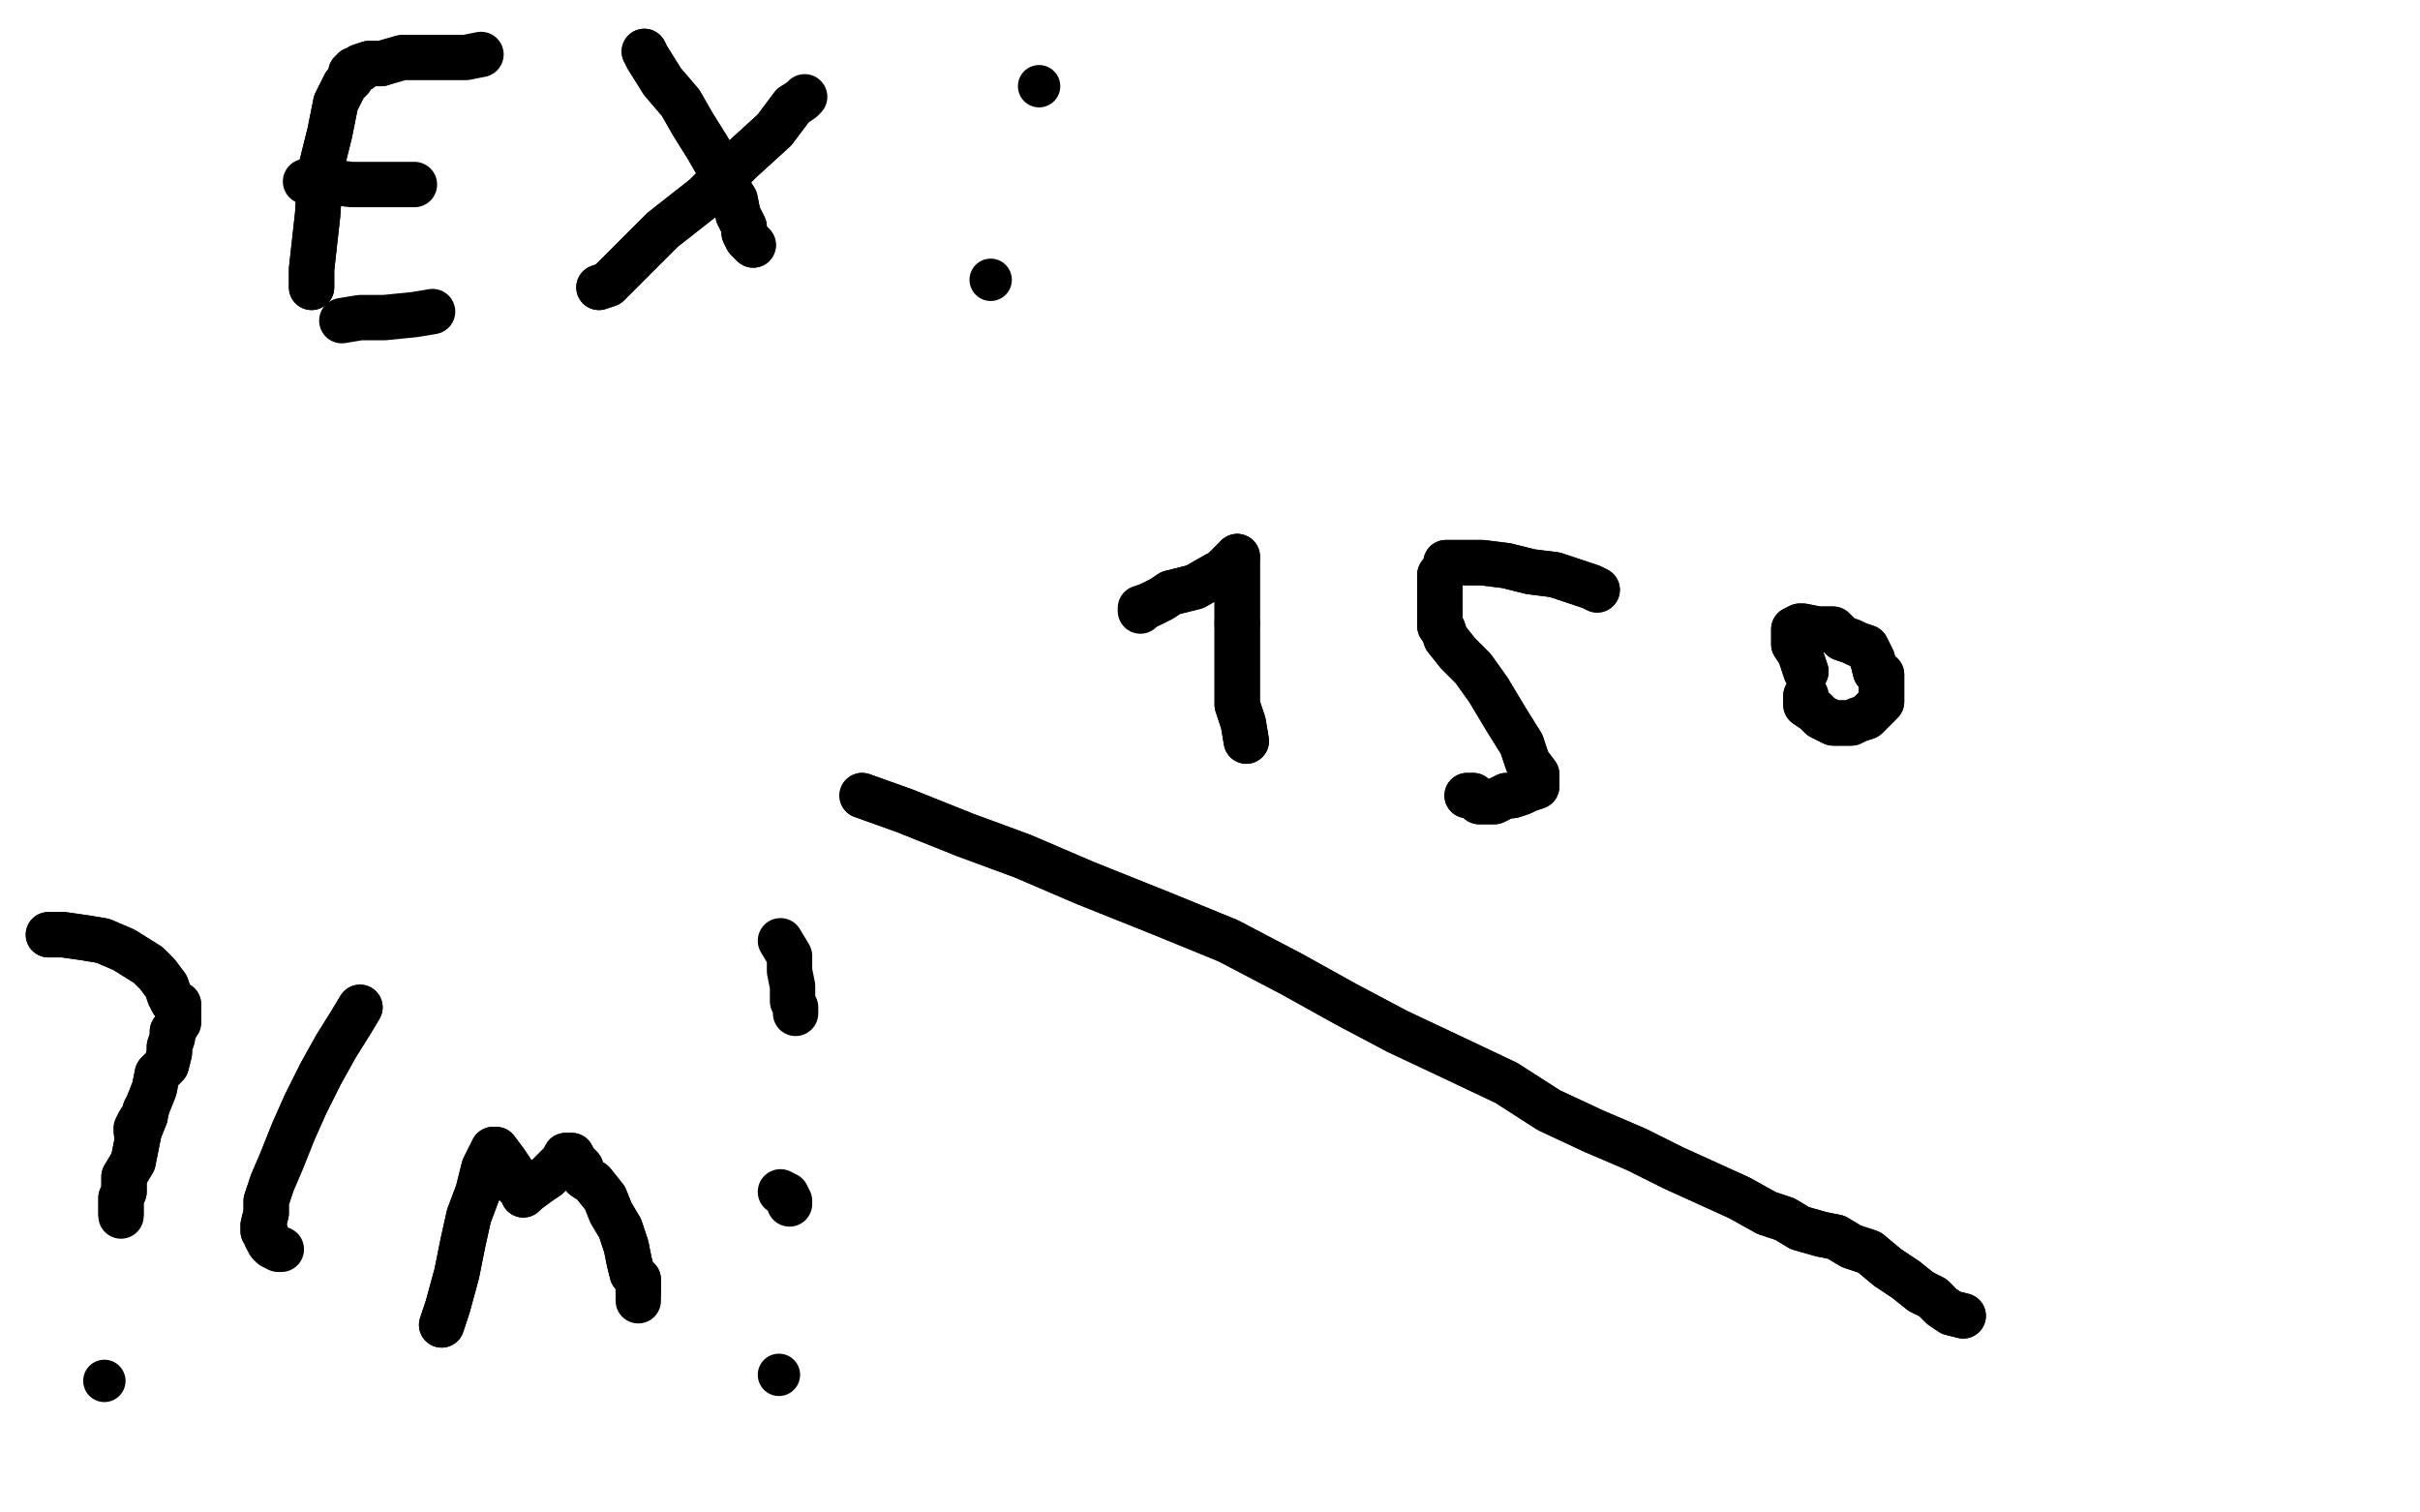 <?xml version="1.0" standalone="no"?>
<!DOCTYPE svg PUBLIC "-//W3C//DTD SVG 1.1//EN"
"http://www.w3.org/Graphics/SVG/1.1/DTD/svg11.dtd">

<svg width="800" height="500" version="1.1" xmlns="http://www.w3.org/2000/svg" xmlns:xlink="http://www.w3.org/1999/xlink" style="stroke-antialiasing: false"><desc>This SVG has been created on https://colorillo.com/</desc><rect x='0' y='0' width='800' height='500' style='fill: rgb(255,255,255); stroke-width:0' /><circle cx="587.5" cy="317.5" r="2" style="fill: #000000; stroke-antialiasing: false; stroke-antialias: 0; opacity: 1.0"/>
<polyline points="142,433 142,429 142,429 736,412 736,412 143,419 143,419 736,412 736,412 145,408 145,408 736,412 736,412 145,395 145,395 736,412 736,412 143,385 143,385 736,407 736,407 142,374 142,374 735,400 735,400 141,365 141,365 735,394 735,394 137,353 736,388 135,342 736,383 133,334 737,379 131,326 737,375 128,319 738,373 126,312 740,369 123,302 743,364 119,293 747,353 118,286 752,342 116,279 759,332 113,273 765,326 112,267 769,319 107,262 772,308 99,256 776,296 94,248 780,287 89,242 781,279 87,237 784,273 83,232 786,267 80,228 790,259 78,221 794,248 74,215 798,239 70,206 800,233 66,198 803,228 63,189 808,221 59,181 813,216 55,174 818,213 53,166 822,209 46,157 824,204 41,146 828,195 34,138 830,189 29,131 832,184 22,124 834,181 17,118 834,177 12,108 835,175 3,90 837,174" style="fill: none; stroke: #ffffff; stroke-width: 5; stroke-linejoin: round; stroke-linecap: round; stroke-antialiasing: false; stroke-antialias: 0; opacity: 1.0"/>
<polyline points="142,433 142,429 142,429 736,412 736,412 143,419 143,419 736,412 736,412 145,408 145,408 736,412 736,412 145,395 145,395 736,412 736,412 143,385 143,385 736,407 736,407 142,374 142,374 735,400 735,400 141,365 141,365 735,394 137,353 736,388 135,342 736,383 133,334 737,379 131,326 737,375 128,319 738,373 126,312 740,369 123,302 743,364 119,293 747,353 118,286 752,342 116,279 759,332 113,273 765,326 112,267 769,319 107,262 772,308 99,256 776,296 94,248 780,287 89,242 781,279 87,237 784,273 83,232 786,267 80,228 790,259 78,221 794,248 74,215 798,239 70,206 800,233 66,198 803,228 63,189 808,221 59,181 813,216 55,174 818,213 53,166 822,209 46,157 824,204 41,146 828,195 34,138 830,189 29,131 832,184 22,124 834,181 17,118 834,177 12,108 835,175 3,90 837,174 -13,75 837,174 -19,70 838,172" style="fill: none; stroke: #ffffff; stroke-width: 5; stroke-linejoin: round; stroke-linecap: round; stroke-antialiasing: false; stroke-antialias: 0; opacity: 1.0"/>
<polyline points="68,114 67,102 67,102 66,87 66,87 67,72 67,72 68,56 68,56 70,41 70,41 72,32 72,32 75,24 75,24 76,19 77,17 78,16 81,14 82,13 84,13 84,12 87,12 88,12 92,12 98,11 103,11 109,12 111,12 114,12" style="fill: none; stroke: #ffffff; stroke-width: 30; stroke-linejoin: round; stroke-linecap: round; stroke-antialiasing: false; stroke-antialias: 0; opacity: 1.0"/>
<polyline points="68,114 67,102 67,102 66,87 66,87 67,72 67,72 68,56 68,56 70,41 70,41 72,32 72,32 75,24 76,19 77,17 78,16 81,14 82,13 84,13 84,12 87,12 88,12 92,12 98,11 103,11 109,12 111,12 114,12 124,13" style="fill: none; stroke: #ffffff; stroke-width: 30; stroke-linejoin: round; stroke-linecap: round; stroke-antialiasing: false; stroke-antialias: 0; opacity: 1.0"/>
<polyline points="83,104 84,97 84,97 87,84 87,84 89,72 89,72 92,62 92,62 94,51 94,51 97,41 97,41 98,38 98,38 99,35 99,34 100,33 101,32 104,30 106,29 109,28 111,28 115,27 117,27 121,26 124,26" style="fill: none; stroke: #000000; stroke-width: 30; stroke-linejoin: round; stroke-linecap: round; stroke-antialiasing: false; stroke-antialias: 0; opacity: 1.0"/>
<polyline points="83,104 84,97 84,97 87,84 87,84 89,72 89,72 92,62 92,62 94,51 94,51 97,41 97,41 98,38 99,35 99,34 100,33 101,32 104,30 106,29 109,28 111,28 115,27 117,27 121,26 124,26 126,26 127,26 136,22" style="fill: none; stroke: #000000; stroke-width: 30; stroke-linejoin: round; stroke-linecap: round; stroke-antialiasing: false; stroke-antialias: 0; opacity: 1.0"/>
<polyline points="77,88 83,88 83,88 89,88 89,88 97,89 97,89 103,89 103,89 109,89 109,89 113,89 113,89 114,89 114,89" style="fill: none; stroke: #000000; stroke-width: 30; stroke-linejoin: round; stroke-linecap: round; stroke-antialiasing: false; stroke-antialias: 0; opacity: 1.0"/>
<polyline points="77,88 83,88 83,88 89,88 89,88 97,89 97,89 103,89 103,89 109,89 109,89 113,89 113,89 114,89 115,89" style="fill: none; stroke: #000000; stroke-width: 30; stroke-linejoin: round; stroke-linecap: round; stroke-antialiasing: false; stroke-antialias: 0; opacity: 1.0"/>
<polyline points="78,122 81,122 81,122 88,124 88,124 98,122 98,122 109,122 109,122 115,121 115,121" style="fill: none; stroke: #000000; stroke-width: 30; stroke-linejoin: round; stroke-linecap: round; stroke-antialiasing: false; stroke-antialias: 0; opacity: 1.0"/>
<polyline points="254,237 254,235 254,235 9,244 9,244 255,224 255,224 9,243 9,243 257,207 257,207 8,235 8,235 260,191 260,191 6,225 6,225 263,178 263,178 5,216 5,216 266,167 266,167 2,205 2,205 267,154 0,191 271,142 -4,180 272,129 -6,169 274,116 -8,158 277,108 -11,145 278,97 -13,130 282,75 -16,91 284,64 -19,73 285,57 -20,61 287,50 -21,48 289,43 -22,35 289,37 -22,26 289,30 -22,17 290,24 -24,8 292,19 -26,-1 293,14 -27,-10 293,10 -29,-17 293,6 -29,-24 294,1 -29,-30 295,-6 -30,-35 295,-10 -30,-39" style="fill: none; stroke: #ffffff; stroke-width: 30; stroke-linejoin: round; stroke-linecap: round; stroke-antialiasing: false; stroke-antialias: 0; opacity: 1.0"/>
<polyline points="254,237 254,235 254,235 9,244 9,244 255,224 255,224 9,243 9,243 257,207 257,207 8,235 8,235 260,191 260,191 6,225 6,225 263,178 263,178 5,216 5,216 266,167 266,167 2,205 267,154 0,191 271,142 -4,180 272,129 -6,169 274,116 -8,158 277,108 -11,145 278,97 -13,130 282,75 -16,91 284,64 -19,73 285,57 -20,61 287,50 -21,48 289,43 -22,35 289,37 -22,26 289,30 -22,17 290,24 -24,8 292,19 -26,-1 293,14 -27,-10 293,10 -29,-17 293,6 -29,-24 294,1 -29,-30 295,-6 -30,-35 295,-10 -30,-39 295,-14 -30,-44 295,-15 -30,-50 295,-16 -31,-50 297,-16 -32,-50 297,-16 -32,-50 297,-16 -33,-50 297,-16 -36,-50" style="fill: none; stroke: #ffffff; stroke-width: 30; stroke-linejoin: round; stroke-linecap: round; stroke-antialiasing: false; stroke-antialias: 0; opacity: 1.0"/>
<polyline points="-30,-39 295,-14 -30,-44 295,-15 -30,-50 295,-16 -31,-50 297,-16 -32,-50 297,-16 -32,-50 297,-16 -33,-50 297,-16 -36,-50" style="fill: none; stroke: #ffffff; stroke-width: 30; stroke-linejoin: round; stroke-linecap: round; stroke-antialiasing: false; stroke-antialias: 0; opacity: 1.0"/>
<polyline points="61,119 60,110 60,110 60,97 60,97 60,84 60,84 60,73 60,73 60,65 60,65 60,56 60,56 61,50 61,50 61,44 62,40 63,38 65,37 65,35 66,34 67,33 70,32 71,32 72,30 75,30 81,29 86,28 92,28" style="fill: none; stroke: #ffffff; stroke-width: 15; stroke-linejoin: round; stroke-linecap: round; stroke-antialiasing: false; stroke-antialias: 0; opacity: 1.0"/>
<polyline points="61,119 60,110 60,110 60,97 60,97 60,84 60,84 60,73 60,73 60,65 60,65 60,56 60,56 61,50 61,44 62,40 63,38 65,37 65,35 66,34 67,33 70,32 71,32 72,30 75,30 81,29 86,28 92,28 97,28 101,27 105,27" style="fill: none; stroke: #ffffff; stroke-width: 15; stroke-linejoin: round; stroke-linecap: round; stroke-antialiasing: false; stroke-antialias: 0; opacity: 1.0"/>
<polyline points="103,95 103,89 103,89 105,71 105,71 106,56 106,56 109,44 109,44 111,34 111,34 114,28 114,28 116,26 116,24 117,23 119,23 119,22 122,21 126,21" style="fill: none; stroke: #000000; stroke-width: 15; stroke-linejoin: round; stroke-linecap: round; stroke-antialiasing: false; stroke-antialias: 0; opacity: 1.0"/>
<polyline points="103,95 103,89 103,89 105,71 105,71 106,56 106,56 109,44 109,44 111,34 111,34 114,28 116,26 116,24 117,23 119,23 119,22 122,21 126,21 133,19 140,19 147,19 154,19 159,18" style="fill: none; stroke: #000000; stroke-width: 15; stroke-linejoin: round; stroke-linecap: round; stroke-antialiasing: false; stroke-antialias: 0; opacity: 1.0"/>
<polyline points="101,60 109,60 109,60 116,61 116,61 126,61 126,61 137,61 137,61" style="fill: none; stroke: #000000; stroke-width: 15; stroke-linejoin: round; stroke-linecap: round; stroke-antialiasing: false; stroke-antialias: 0; opacity: 1.0"/>
<polyline points="113,106 119,105 119,105 127,105 127,105 137,104 137,104 143,103 143,103" style="fill: none; stroke: #000000; stroke-width: 15; stroke-linejoin: round; stroke-linecap: round; stroke-antialiasing: false; stroke-antialias: 0; opacity: 1.0"/>
<polyline points="198,95 201,94 201,94 208,87 208,87 219,76 219,76 233,65 233,65 245,53 245,53 256,43 256,43 262,35 262,35" style="fill: none; stroke: #000000; stroke-width: 15; stroke-linejoin: round; stroke-linecap: round; stroke-antialiasing: false; stroke-antialias: 0; opacity: 1.0"/>
<polyline points="198,95 201,94 201,94 208,87 208,87 219,76 219,76 233,65 233,65 245,53 245,53 256,43 256,43 262,35 265,33 266,32" style="fill: none; stroke: #000000; stroke-width: 15; stroke-linejoin: round; stroke-linecap: round; stroke-antialiasing: false; stroke-antialias: 0; opacity: 1.0"/>
<polyline points="213,17 214,19 214,19 219,27 219,27 225,34 225,34 229,41 229,41 234,49 234,49 238,56 238,56 240,61 240,61 243,66 244,71 246,75 246,77 247,79 249,81" style="fill: none; stroke: #000000; stroke-width: 15; stroke-linejoin: round; stroke-linecap: round; stroke-antialiasing: false; stroke-antialias: 0; opacity: 1.0"/>
<polyline points="213,17 214,19 214,19 219,27 219,27 225,34 225,34 229,41 229,41 234,49 234,49 238,56 238,56 240,61 243,66 244,71 246,75 246,77 247,79 249,81" style="fill: none; stroke: #000000; stroke-width: 15; stroke-linejoin: round; stroke-linecap: round; stroke-antialiasing: false; stroke-antialias: 0; opacity: 1.0"/>
<circle cx="343.5" cy="28.5" r="7" style="fill: #000000; stroke-antialiasing: false; stroke-antialias: 0; opacity: 1.0"/>
<circle cx="327.5" cy="92.5" r="7" style="fill: #000000; stroke-antialiasing: false; stroke-antialias: 0; opacity: 1.0"/>
<polyline points="285,263 299,268 299,268 319,276 319,276 338,283 338,283 359,292 359,292 384,302 384,302 406,311 406,311 427,322 427,322 445,332 462,341 479,349 498,358 512,367 527,374 541,380 553,386 564,391 575,396 584,401 590,403 595,406 602,408 607,409 612,412 618,414 624,419 630,423 635,427 639,429 642,432 645,434 649,435" style="fill: none; stroke: #000000; stroke-width: 15; stroke-linejoin: round; stroke-linecap: round; stroke-antialiasing: false; stroke-antialias: 0; opacity: 1.0"/>
<polyline points="285,263 299,268 299,268 319,276 319,276 338,283 338,283 359,292 359,292 384,302 384,302 406,311 406,311 427,322 445,332 462,341 479,349 498,358 512,367 527,374 541,380 553,386 564,391 575,396 584,401 590,403 595,406 602,408 607,409 612,412 618,414 624,419 630,423 635,427 639,429 642,432 645,434 649,435" style="fill: none; stroke: #000000; stroke-width: 15; stroke-linejoin: round; stroke-linecap: round; stroke-antialiasing: false; stroke-antialias: 0; opacity: 1.0"/>
<polyline points="409,206 409,202 409,201 409,196 409,190 409,186 409,184" style="fill: none; stroke: #000000; stroke-width: 15; stroke-linejoin: round; stroke-linecap: round; stroke-antialiasing: false; stroke-antialias: 0; opacity: 1.0"/>
<polyline points="412,245 411,239 411,239 409,233 409,233 409,225 409,225 409,218 409,218 409,212 409,212 409,208 409,208 409,206 409,206" style="fill: none; stroke: #000000; stroke-width: 15; stroke-linejoin: round; stroke-linecap: round; stroke-antialiasing: false; stroke-antialias: 0; opacity: 1.0"/>
<polyline points="409,184 407,186 404,189 402,190 395,194 387,196 384,198 380,200" style="fill: none; stroke: #000000; stroke-width: 15; stroke-linejoin: round; stroke-linecap: round; stroke-antialiasing: false; stroke-antialias: 0; opacity: 1.0"/>
<polyline points="412,245 411,239 411,239 409,233 409,233 409,225 409,225 409,218 409,218 409,212 409,212 409,208 409,208 409,206 409,202 409,201 409,196 409,190 409,186 409,184 407,186 404,189 402,190 395,194 387,196 384,198 380,200 377,201 377,202" style="fill: none; stroke: #000000; stroke-width: 15; stroke-linejoin: round; stroke-linecap: round; stroke-antialiasing: false; stroke-antialias: 0; opacity: 1.0"/>
<polyline points="528,195 526,194 526,194 520,192 520,192 514,190 514,190 506,189 506,189 498,187 498,187 490,186 490,186 484,186 484,186 482,186 479,186 478,186 478,187 477,189 476,190 476,192 476,196 476,198 476,202 476,203 476,205 476,206 476,207 477,208 478,211 482,216 487,221 492,228 498,238 503,246 505,252 508,256 508,257 508,259 508,260 505,261 503,262 500,263 498,263 494,265 492,265 489,265 487,263 485,263" style="fill: none; stroke: #000000; stroke-width: 15; stroke-linejoin: round; stroke-linecap: round; stroke-antialiasing: false; stroke-antialias: 0; opacity: 1.0"/>
<polyline points="528,195 526,194 526,194 520,192 520,192 514,190 514,190 506,189 506,189 498,187 498,187 490,186 490,186 484,186 482,186 479,186 478,186 478,187 477,189 476,190 476,192 476,196 476,198 476,202 476,203 476,205 476,206 476,207 477,208 478,211 482,216 487,221 492,228 498,238 503,246 505,252 508,256 508,257 508,259 508,260 505,261 503,262 500,263 498,263 494,265 492,265 489,265 487,263 485,263" style="fill: none; stroke: #000000; stroke-width: 15; stroke-linejoin: round; stroke-linecap: round; stroke-antialiasing: false; stroke-antialias: 0; opacity: 1.0"/>
<polyline points="597,222 596,219 596,219 595,216 595,216 593,213 593,213 593,210 593,210 593,208 593,208 595,207 596,207 601,208 606,208 609,211 612,212 614,213 617,214 619,218 620,222 622,223 622,225 622,228 622,230 622,232 620,234 617,237 614,238 612,239 608,239 606,239 602,237 600,235 597,233 597,232 597,230" style="fill: none; stroke: #000000; stroke-width: 15; stroke-linejoin: round; stroke-linecap: round; stroke-antialiasing: false; stroke-antialias: 0; opacity: 1.0"/>
<polyline points="597,222 596,219 596,219 595,216 595,216 593,213 593,213 593,210 593,210 593,208 595,207 596,207 601,208 606,208 609,211 612,212 614,213 617,214 619,218 620,222 622,223 622,225 622,228 622,230 622,232 620,234 617,237 614,238 612,239 608,239 606,239 602,237 600,235 597,233 597,232 597,230" style="fill: none; stroke: #000000; stroke-width: 15; stroke-linejoin: round; stroke-linecap: round; stroke-antialiasing: false; stroke-antialias: 0; opacity: 1.0"/>
<polyline points="258,311 261,316 261,316 261,321 261,321 262,326 262,326 262,331 262,331 263,333 263,333 263,335 263,335" style="fill: none; stroke: #000000; stroke-width: 15; stroke-linejoin: round; stroke-linecap: round; stroke-antialiasing: false; stroke-antialias: 0; opacity: 1.0"/>
<polyline points="258,394 260,395 260,395 261,397 261,397 261,398 261,398" style="fill: none; stroke: #000000; stroke-width: 15; stroke-linejoin: round; stroke-linecap: round; stroke-antialiasing: false; stroke-antialias: 0; opacity: 1.0"/>
<circle cx="257.5" cy="454.5" r="7" style="fill: #000000; stroke-antialiasing: false; stroke-antialias: 0; opacity: 1.0"/>
<polyline points="16,309 21,309 21,309 28,310 28,310 34,311 34,311 41,314 41,314 49,319 49,319 52,322 52,322 55,326 55,326 56,329 57,331 59,332 59,335 59,338 57,341 57,343 56,346 56,348 55,352 52,355 51,360 49,365 48,368" style="fill: none; stroke: #000000; stroke-width: 15; stroke-linejoin: round; stroke-linecap: round; stroke-antialiasing: false; stroke-antialias: 0; opacity: 1.0"/>
<polyline points="16,309 21,309 21,309 28,310 28,310 34,311 34,311 41,314 41,314 49,319 49,319 52,322 52,322 55,326 56,329 57,331 59,332 59,335 59,338 57,341 57,343 56,346 56,348 55,352 52,355 51,360 49,365 48,368 46,371 45,373 45,374" style="fill: none; stroke: #000000; stroke-width: 15; stroke-linejoin: round; stroke-linecap: round; stroke-antialiasing: false; stroke-antialias: 0; opacity: 1.0"/>
<circle cx="34.5" cy="456.5" r="7" style="fill: #000000; stroke-antialiasing: false; stroke-antialias: 0; opacity: 1.0"/>
<polyline points="119,333 116,338 116,338 111,346 111,346 106,355 106,355 101,365 101,365 97,374 97,374 93,384 93,384 90,391 90,391 88,397 88,401 87,405 87,406 87,407 88,408 88,409" style="fill: none; stroke: #000000; stroke-width: 15; stroke-linejoin: round; stroke-linecap: round; stroke-antialiasing: false; stroke-antialias: 0; opacity: 1.0"/>
<polyline points="119,333 116,338 116,338 111,346 111,346 106,355 106,355 101,365 101,365 97,374 97,374 93,384 93,384 90,391 88,397 88,401 87,405 87,406 87,407 88,408 88,409 89,411 90,412 92,413 93,413" style="fill: none; stroke: #000000; stroke-width: 15; stroke-linejoin: round; stroke-linecap: round; stroke-antialiasing: false; stroke-antialias: 0; opacity: 1.0"/>
<polyline points="146,438 148,432 148,432 151,421 151,421 153,411 153,411 155,402 155,402 158,394 158,394 160,386 160,386 162,382 162,382 163,380 164,380 167,384 169,387 169,389 170,391 171,392 173,394 173,395 174,394 178,391 181,389 184,386 186,384 187,382 189,382 190,384 191,385 192,386 193,389 196,391 200,396 202,401 205,406 207,412 208,417 209,421 211,423 211,427" style="fill: none; stroke: #000000; stroke-width: 15; stroke-linejoin: round; stroke-linecap: round; stroke-antialiasing: false; stroke-antialias: 0; opacity: 1.0"/>
<polyline points="146,438 148,432 148,432 151,421 151,421 153,411 153,411 155,402 155,402 158,394 158,394 160,386 160,386 162,382 163,380 164,380 167,384 169,387 169,389 170,391 171,392 173,394 173,395 174,394 178,391 181,389 184,386 186,384 187,382 189,382 190,384 191,385 192,386 193,389 196,391 200,396 202,401 205,406 207,412 208,417 209,421 211,423 211,427 211,429 211,430" style="fill: none; stroke: #000000; stroke-width: 15; stroke-linejoin: round; stroke-linecap: round; stroke-antialiasing: false; stroke-antialias: 0; opacity: 1.0"/>
<polyline points="48,367 48,369 48,369 46,374 46,374 45,379 45,379 44,384 44,384 41,389 41,389 41,394 41,394 40,396 40,396 40,397 40,398 40,400 40,401" style="fill: none; stroke: #000000; stroke-width: 15; stroke-linejoin: round; stroke-linecap: round; stroke-antialiasing: false; stroke-antialias: 0; opacity: 1.0"/>
<polyline points="48,367 48,369 48,369 46,374 46,374 45,379 45,379 44,384 44,384 41,389 41,389 41,394 41,394 40,396 40,397 40,398 40,400 40,401 40,402" style="fill: none; stroke: #000000; stroke-width: 15; stroke-linejoin: round; stroke-linecap: round; stroke-antialiasing: false; stroke-antialias: 0; opacity: 1.0"/>
</svg>
